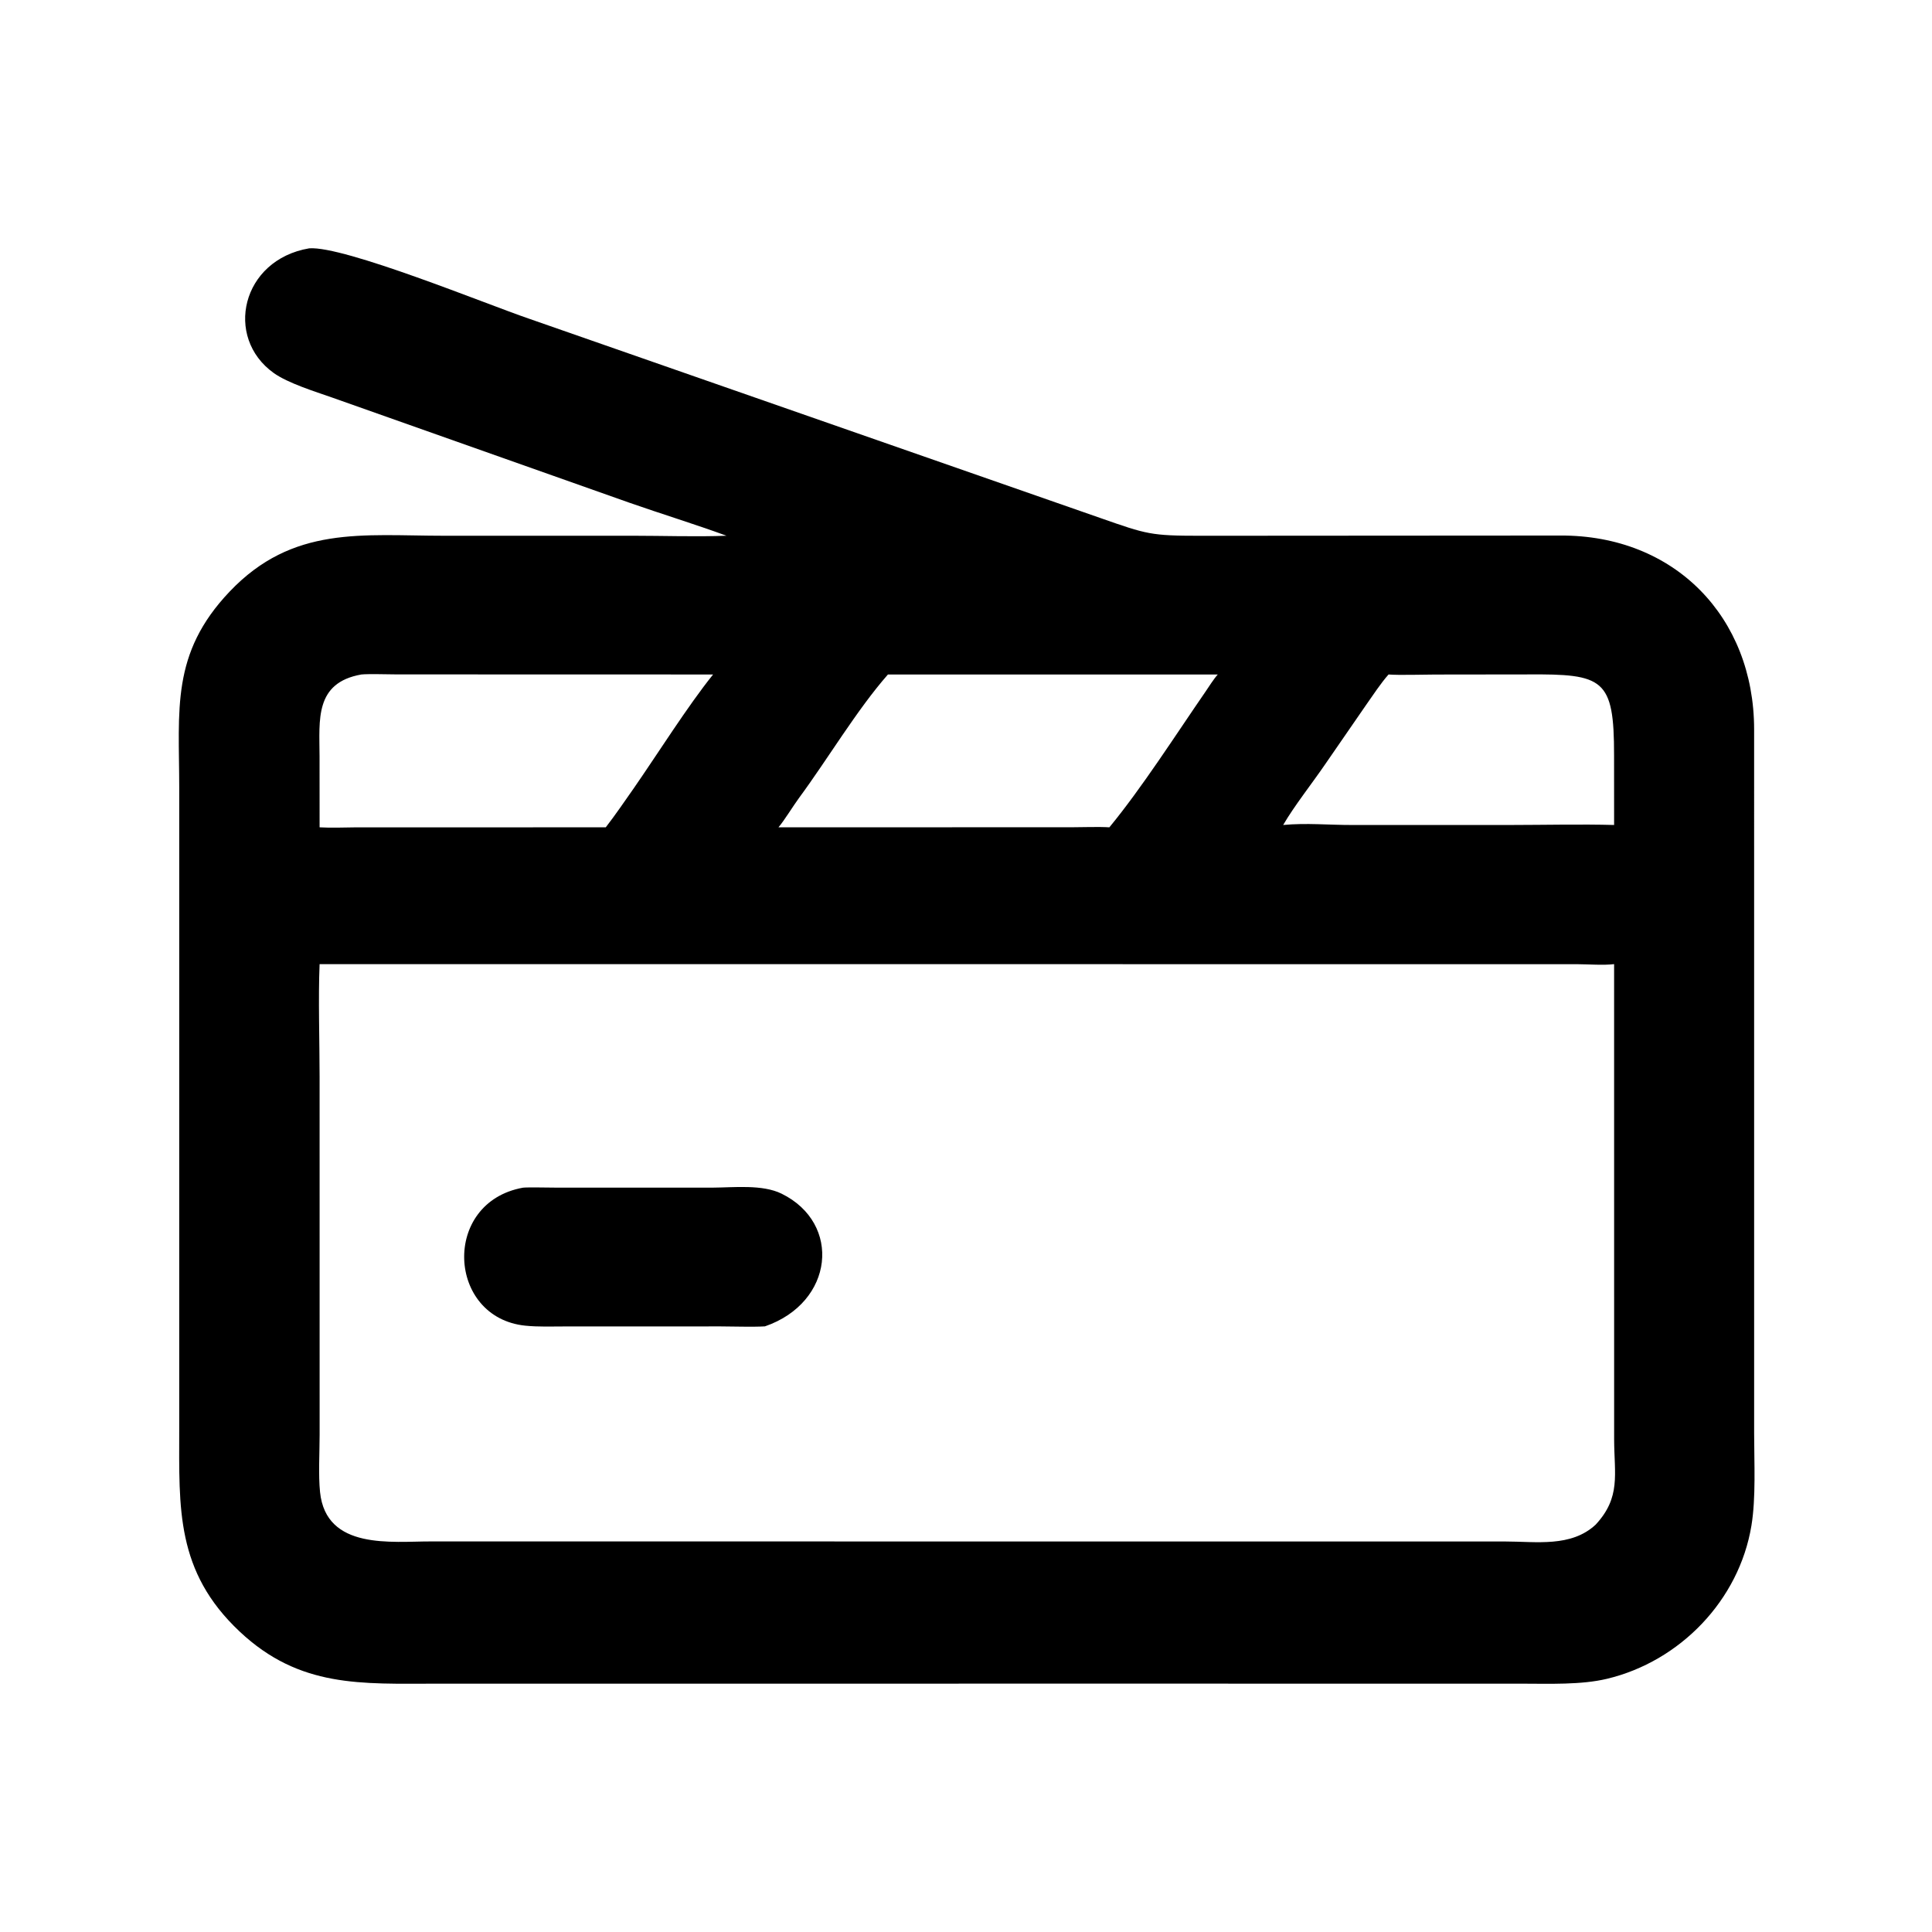 <?xml version="1.0" encoding="utf-8" ?><svg xmlns="http://www.w3.org/2000/svg" xmlns:xlink="http://www.w3.org/1999/xlink" width="1024" height="1024" viewBox="0 0 1024 1024"><path transform="scale(2 2)" d="M192.531 141.976C184.187 138.926 175.219 136.178 166.756 133.211L87.966 105.337C83.443 103.753 76.296 101.538 72.535 98.846C59.341 89.403 63.967 68.865 81.94 65.81C91.18 65.106 129.02 80.647 140.103 84.426L291.727 137.322C303.899 141.584 304.983 141.986 318.053 141.986L413.474 141.925C443.874 141.768 464.813 163.597 464.861 193.227L464.866 379.958C464.87 387.614 465.363 396.931 464.145 404.314C460.886 424.074 445.229 440.287 425.841 444.907C419.006 446.536 410.554 446.195 403.457 446.19L304.313 446.182L115.858 446.189C95.739 446.201 79.43 447.341 63.517 432.384C46.554 416.441 47.486 399.747 47.496 378.911L47.499 208.796C47.483 188.022 45.226 173.215 60.847 156.787C77.606 139.163 96.082 141.978 117.702 141.981L167.658 141.977C175.65 141.978 184.696 142.286 192.531 141.976ZM367.981 178.746C365.965 181.003 363.773 184.343 361.988 186.878L351.216 202.494C347.766 207.545 343.013 213.537 340.053 218.628C346.239 218.05 352.102 218.642 358.4 218.633L400.562 218.628C409.33 218.619 419.065 218.392 427.755 218.628L427.745 200.173C427.765 179.819 424.95 178.588 404.85 178.729L380.357 178.759C377.321 178.761 370.776 178.969 367.981 178.746ZM95.76 178.746C83.358 180.944 84.652 190.78 84.684 200.362L84.697 219.249C87.82 219.433 90.983 219.282 94.12 219.26L160.534 219.249C163.196 215.797 165.465 212.45 167.964 208.888C174.22 199.879 182.276 187.061 188.977 178.746L105.097 178.723C102.889 178.718 97.64 178.554 95.76 178.746ZM235.314 178.746C227.105 188.079 219.299 201.236 211.789 211.413C210.166 213.613 207.872 217.411 206.301 219.249L284.172 219.231C286.876 219.223 291.394 219.072 293.996 219.249C302.642 208.754 311.617 194.684 319.442 183.339C320.41 181.936 321.617 179.973 322.724 178.746L235.314 178.746ZM84.697 255.506C84.316 264.521 84.697 276.154 84.697 285.437L84.704 380.228C84.703 384.919 84.35 390.876 84.814 395.402C86.4 410.879 103.898 408.462 114.263 408.495L398.886 408.51C407.099 408.509 416.346 410.103 422.862 404.052C429.6 396.782 427.792 390.734 427.763 381.5L427.755 255.506C424.97 255.847 420.935 255.539 417.977 255.521L84.697 255.506Z"/><path transform="scale(2 2)" d="M202.716 351.499C199.526 351.695 194.42 351.516 191.062 351.511L149.998 351.52C146.488 351.525 142.681 351.671 139.214 351.317C118.484 349.202 116.964 318.646 138.594 314.748C139.692 314.61 145.542 314.727 147.012 314.731L188.822 314.737C194.55 314.706 202.029 313.83 207.133 316.339C223.134 324.205 221.021 345.199 202.716 351.499Z"/></svg>